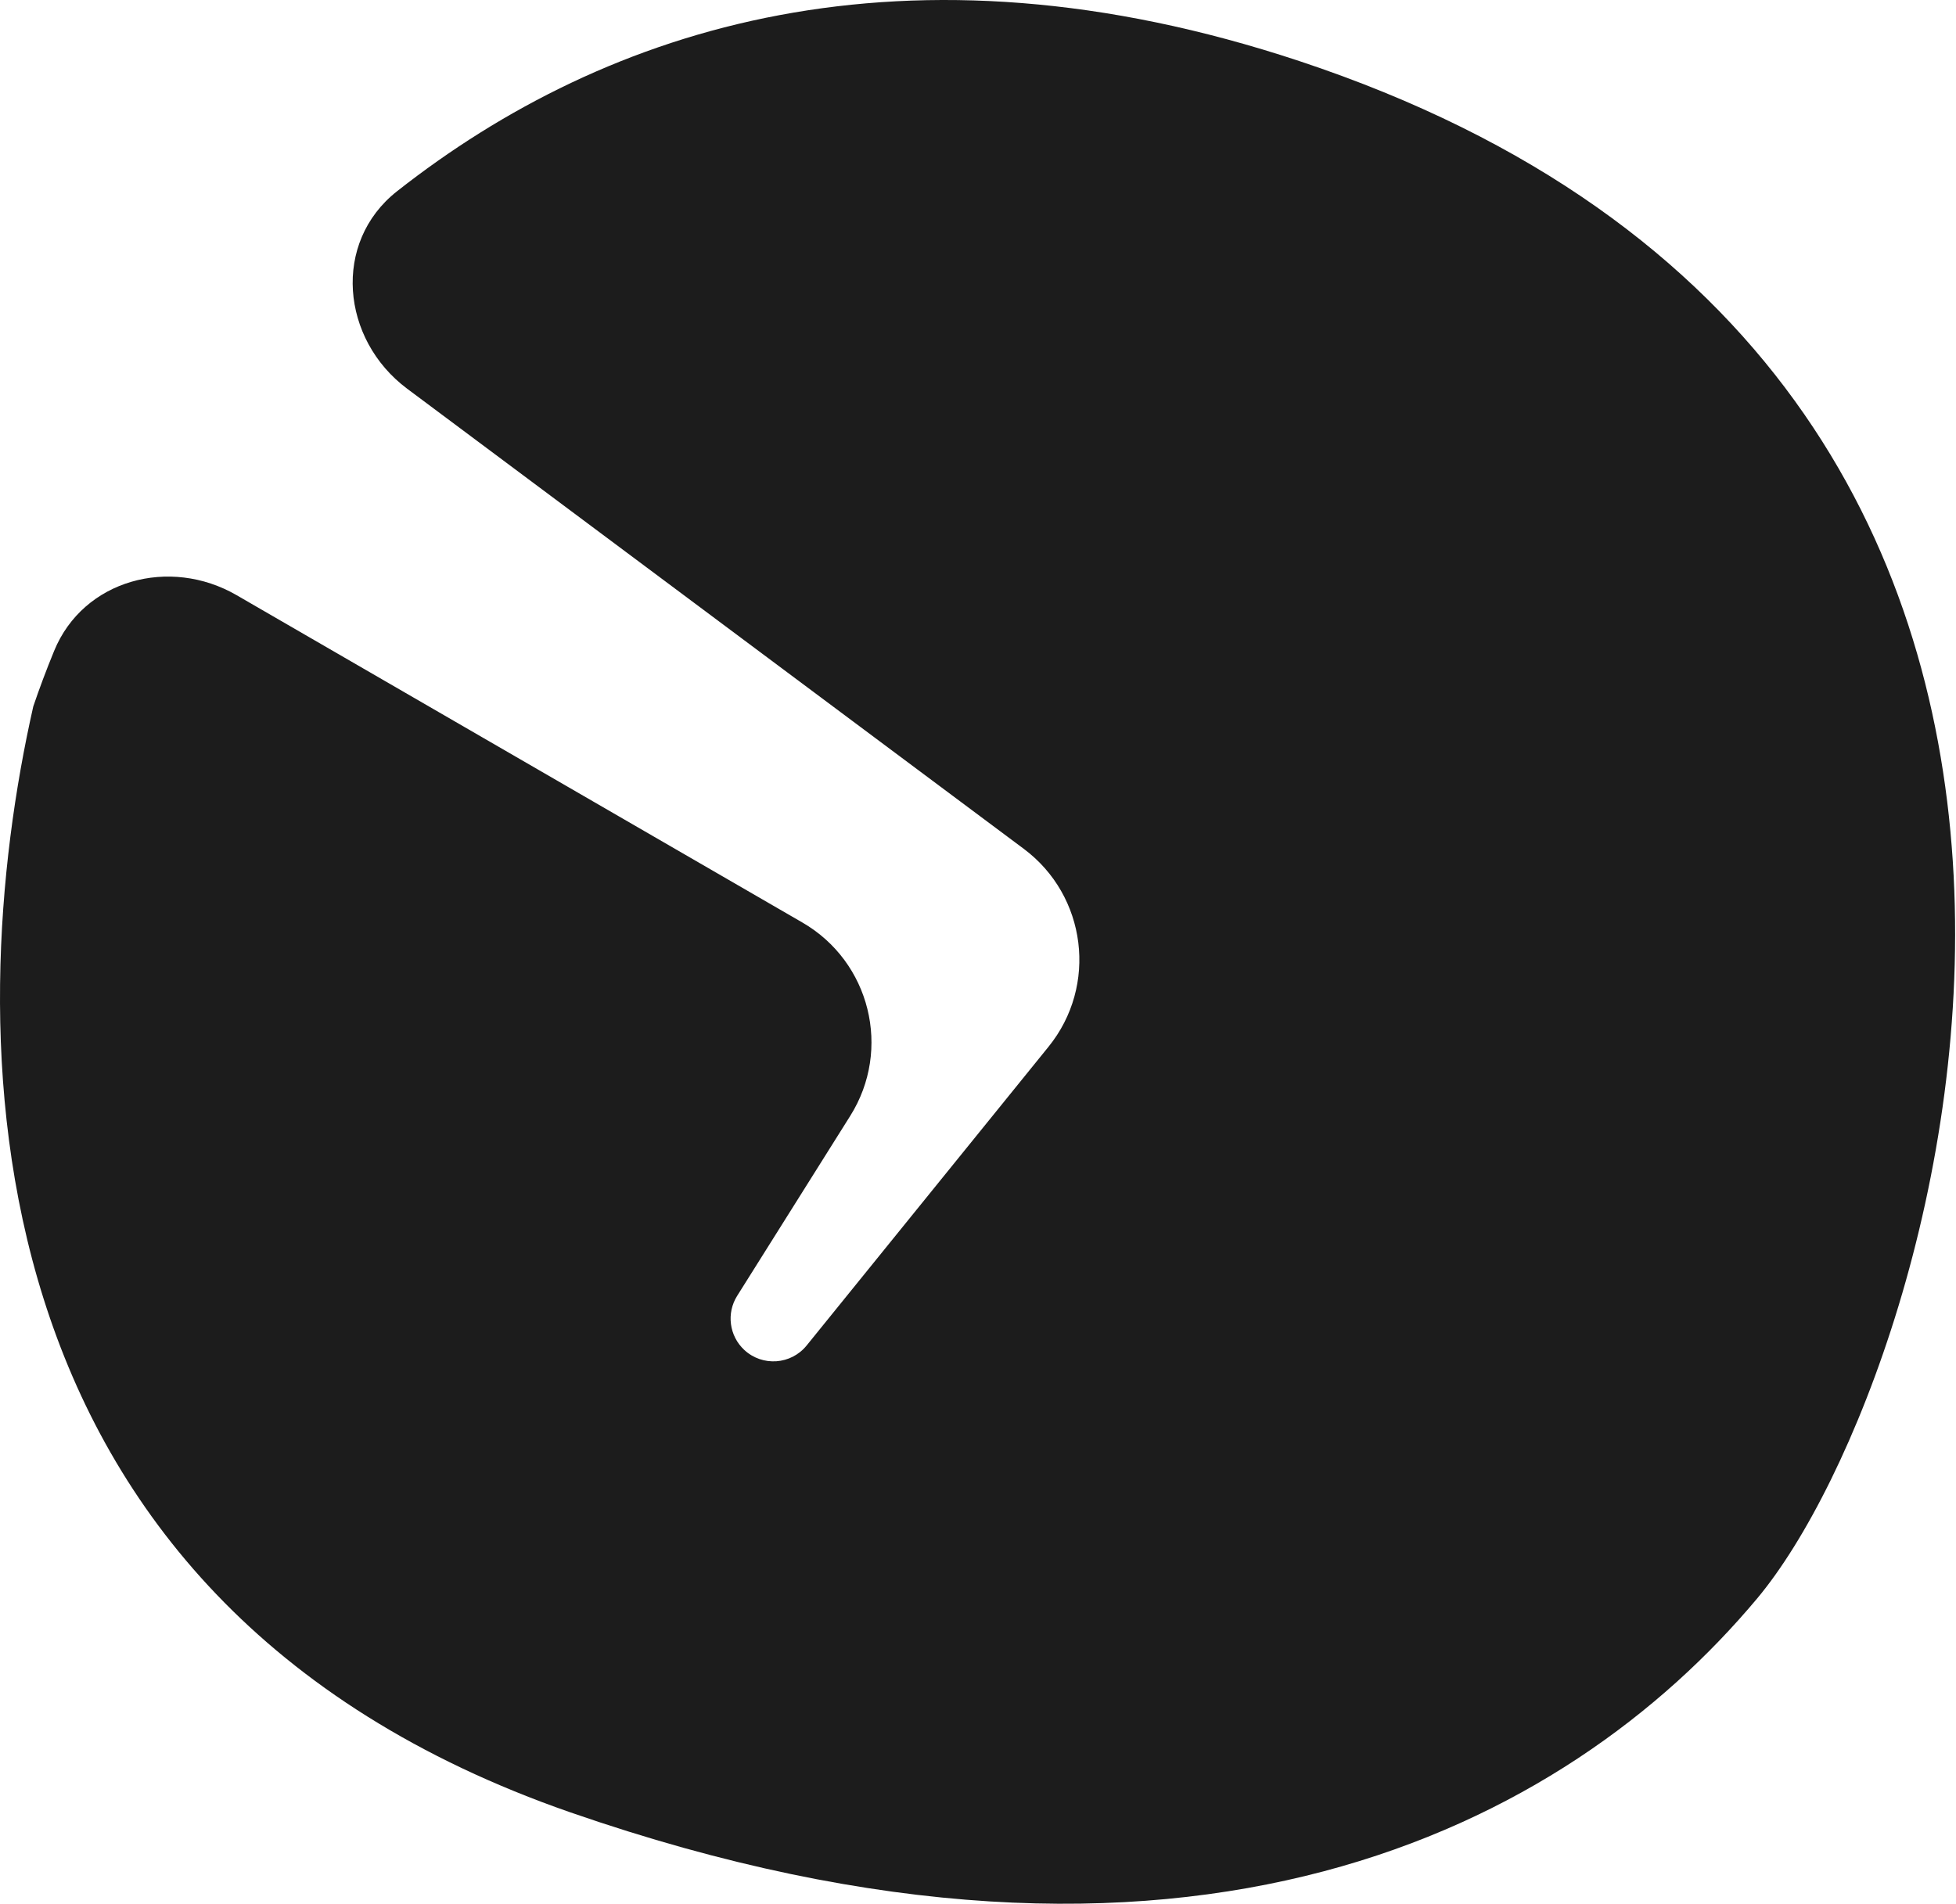 <?xml version="1.0" encoding="UTF-8"?> <svg xmlns="http://www.w3.org/2000/svg" width="1018" height="991" viewBox="0 0 1018 991" fill="none"> <path fill-rule="evenodd" clip-rule="evenodd" d="M211.926 202.358C177.465 176.637 172.834 126.171 206.622 99.572C316.24 13.279 471.458 -36.069 676.125 31.752C1166.01 194.086 1013.98 713.178 914.498 832.097C815.019 951.016 617.94 1054.83 296.981 943.466C-23.977 832.097 -20.223 533.855 17.316 367.746C20.458 358.478 24.08 348.794 28.187 338.792C43.42 301.692 88.407 289.717 123.119 309.804L417.6 480.214C452.914 500.65 464.217 546.312 442.513 580.861L383.657 674.55C377.968 683.606 379.523 695.428 387.36 702.705C396.804 711.475 411.701 710.417 419.81 700.399L545.708 544.877C571.435 513.098 565.575 466.3 532.808 441.845L211.926 202.358Z" fill="#1C1C1C"></path> </svg> 